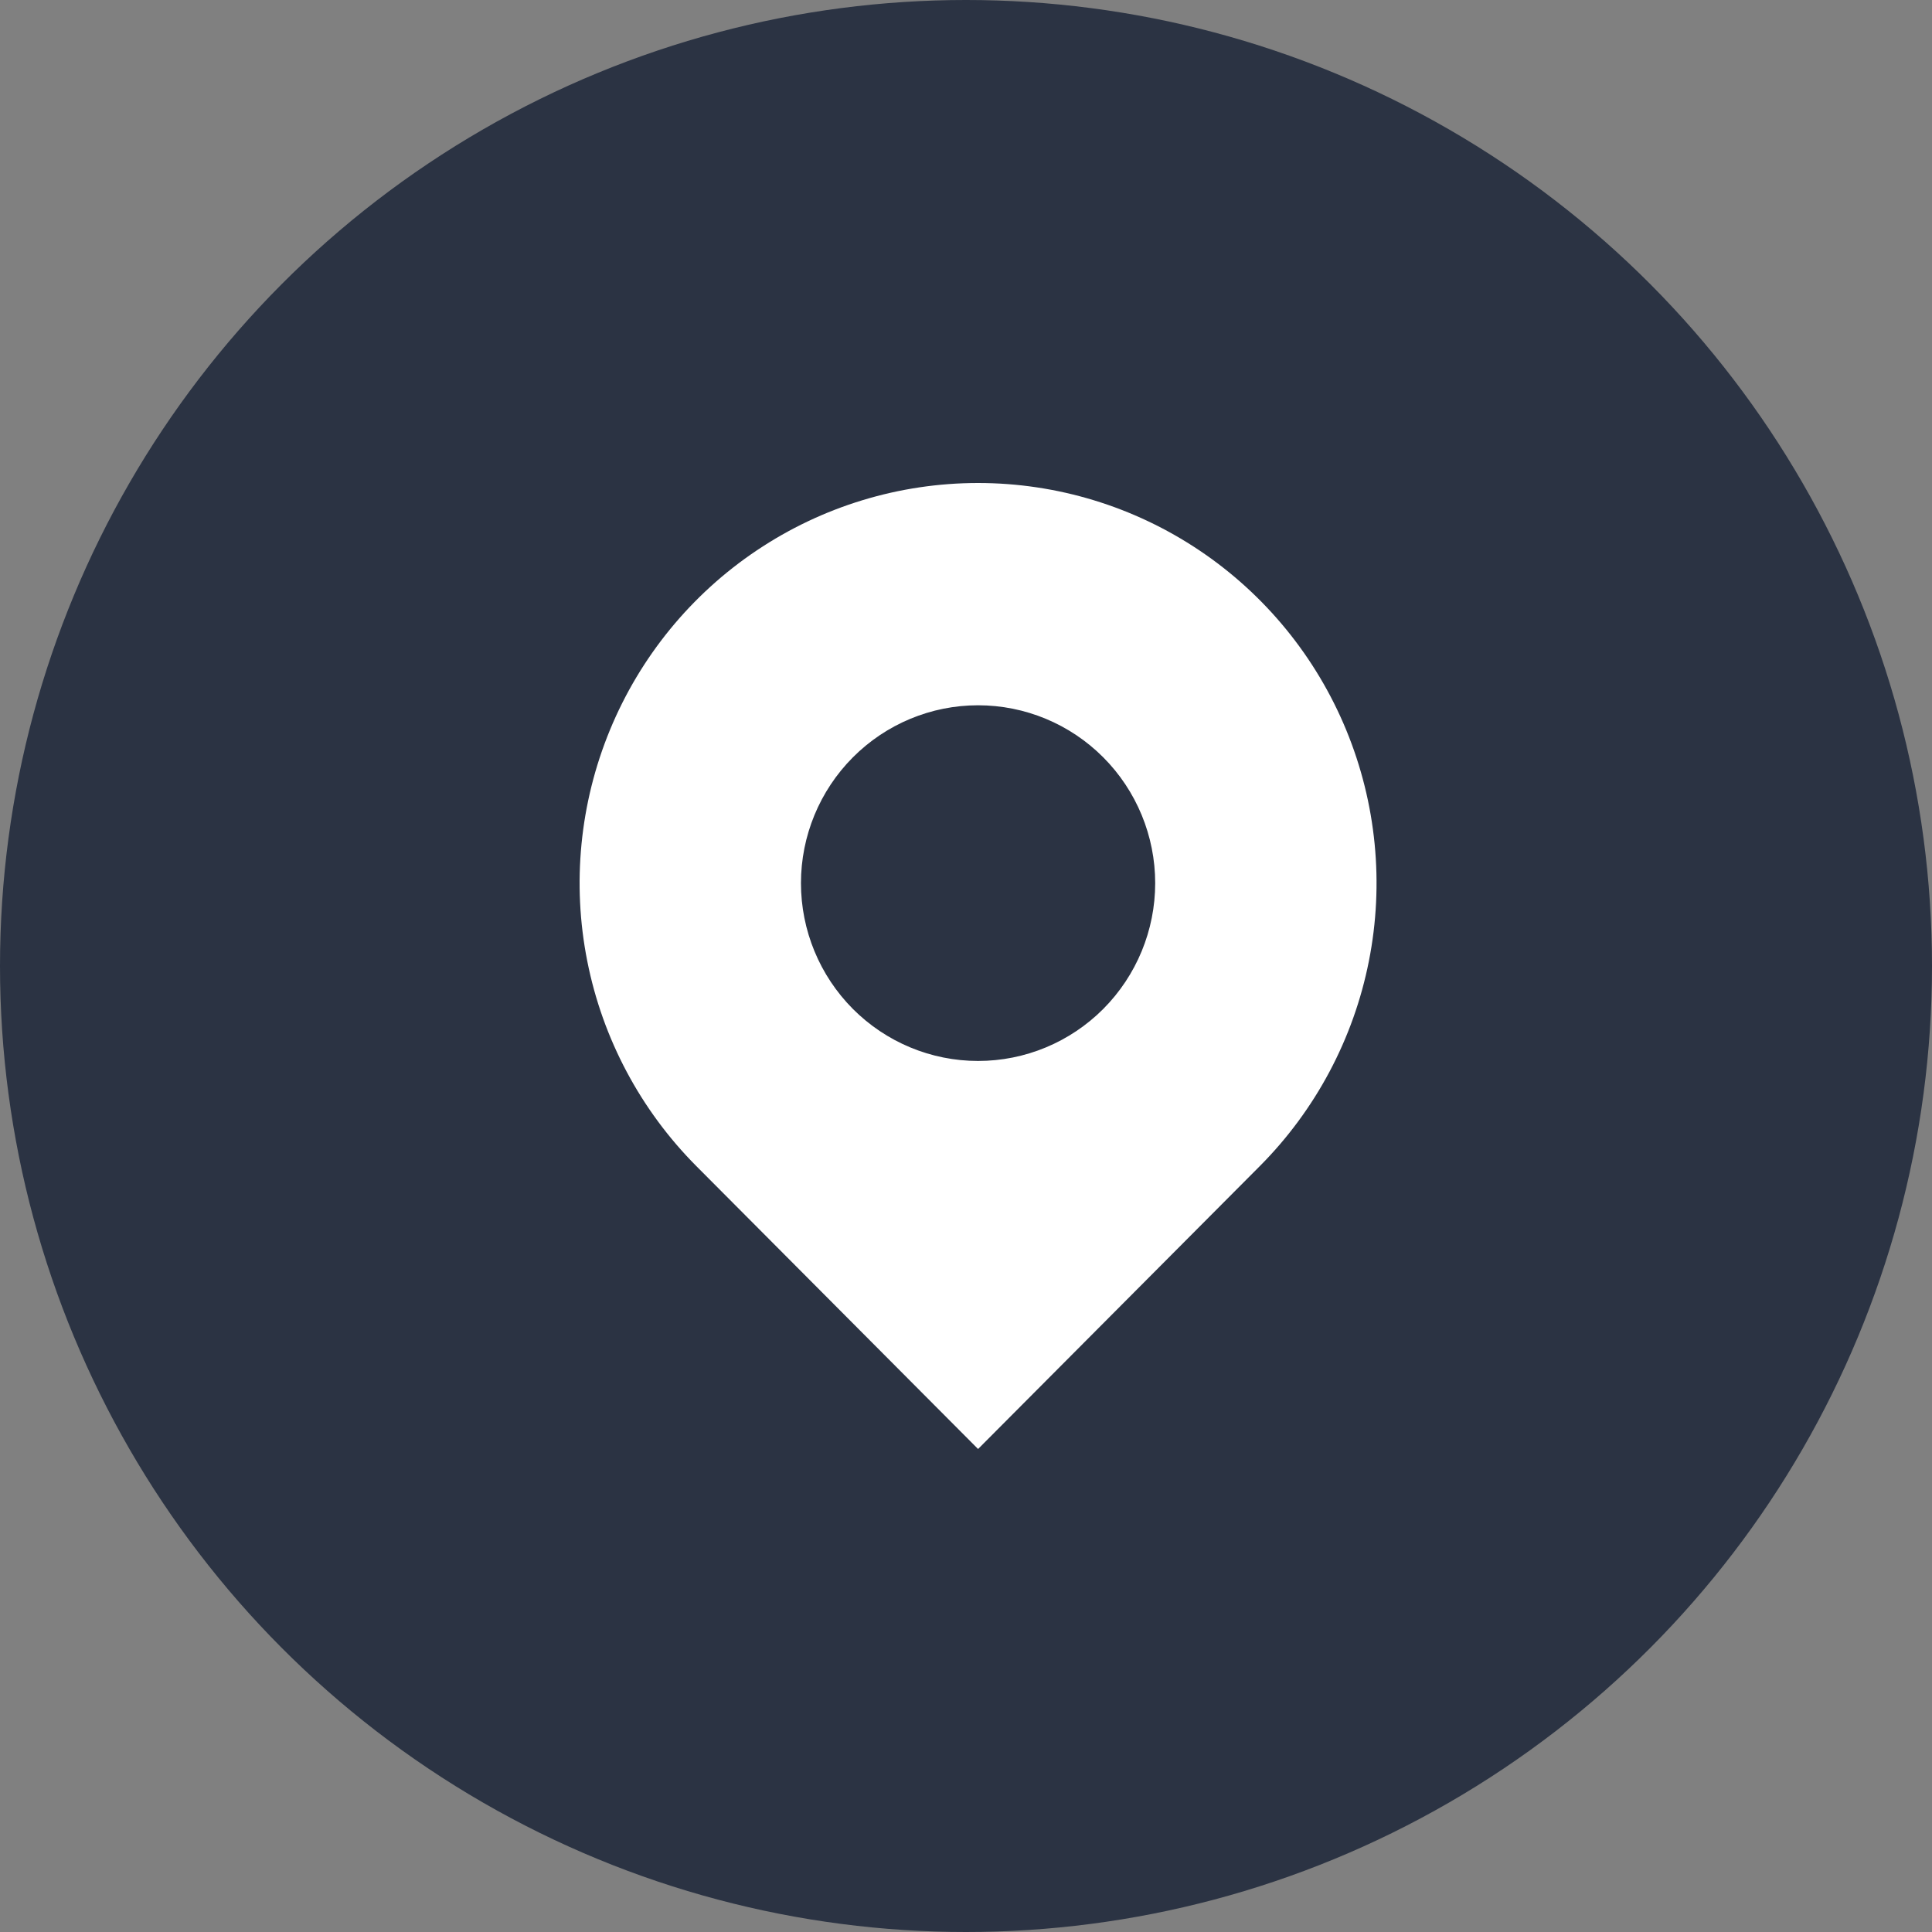 <svg width="40" height="40" viewBox="0 0 40 40" fill="none" xmlns="http://www.w3.org/2000/svg">
<rect x="0" y="0" width="40" height="40" fill="#808080" stroke="none"/>
<circle cx="20" cy="20" r="20" fill="#2B3343"/>
<path d="M26.084 24.142L20.25 30L14.416 24.142C13.263 22.983 12.477 21.507 12.159 19.9C11.84 18.293 12.004 16.628 12.628 15.114C13.252 13.6 14.31 12.306 15.667 11.396C17.023 10.486 18.618 10 20.25 10C21.882 10 23.477 10.486 24.833 11.396C26.19 12.306 27.248 13.6 27.872 15.114C28.496 16.628 28.66 18.293 28.341 19.9C28.023 21.507 27.237 22.983 26.084 24.142ZM20.25 21.966C21.223 21.966 22.155 21.578 22.843 20.888C23.53 20.197 23.917 19.261 23.917 18.284C23.917 17.308 23.53 16.371 22.843 15.681C22.155 14.99 21.223 14.602 20.25 14.602C19.277 14.602 18.345 14.99 17.657 15.681C16.97 16.371 16.583 17.308 16.583 18.284C16.583 19.261 16.97 20.197 17.657 20.888C18.345 21.578 19.277 21.966 20.25 21.966Z" fill="white"/>
</svg>
